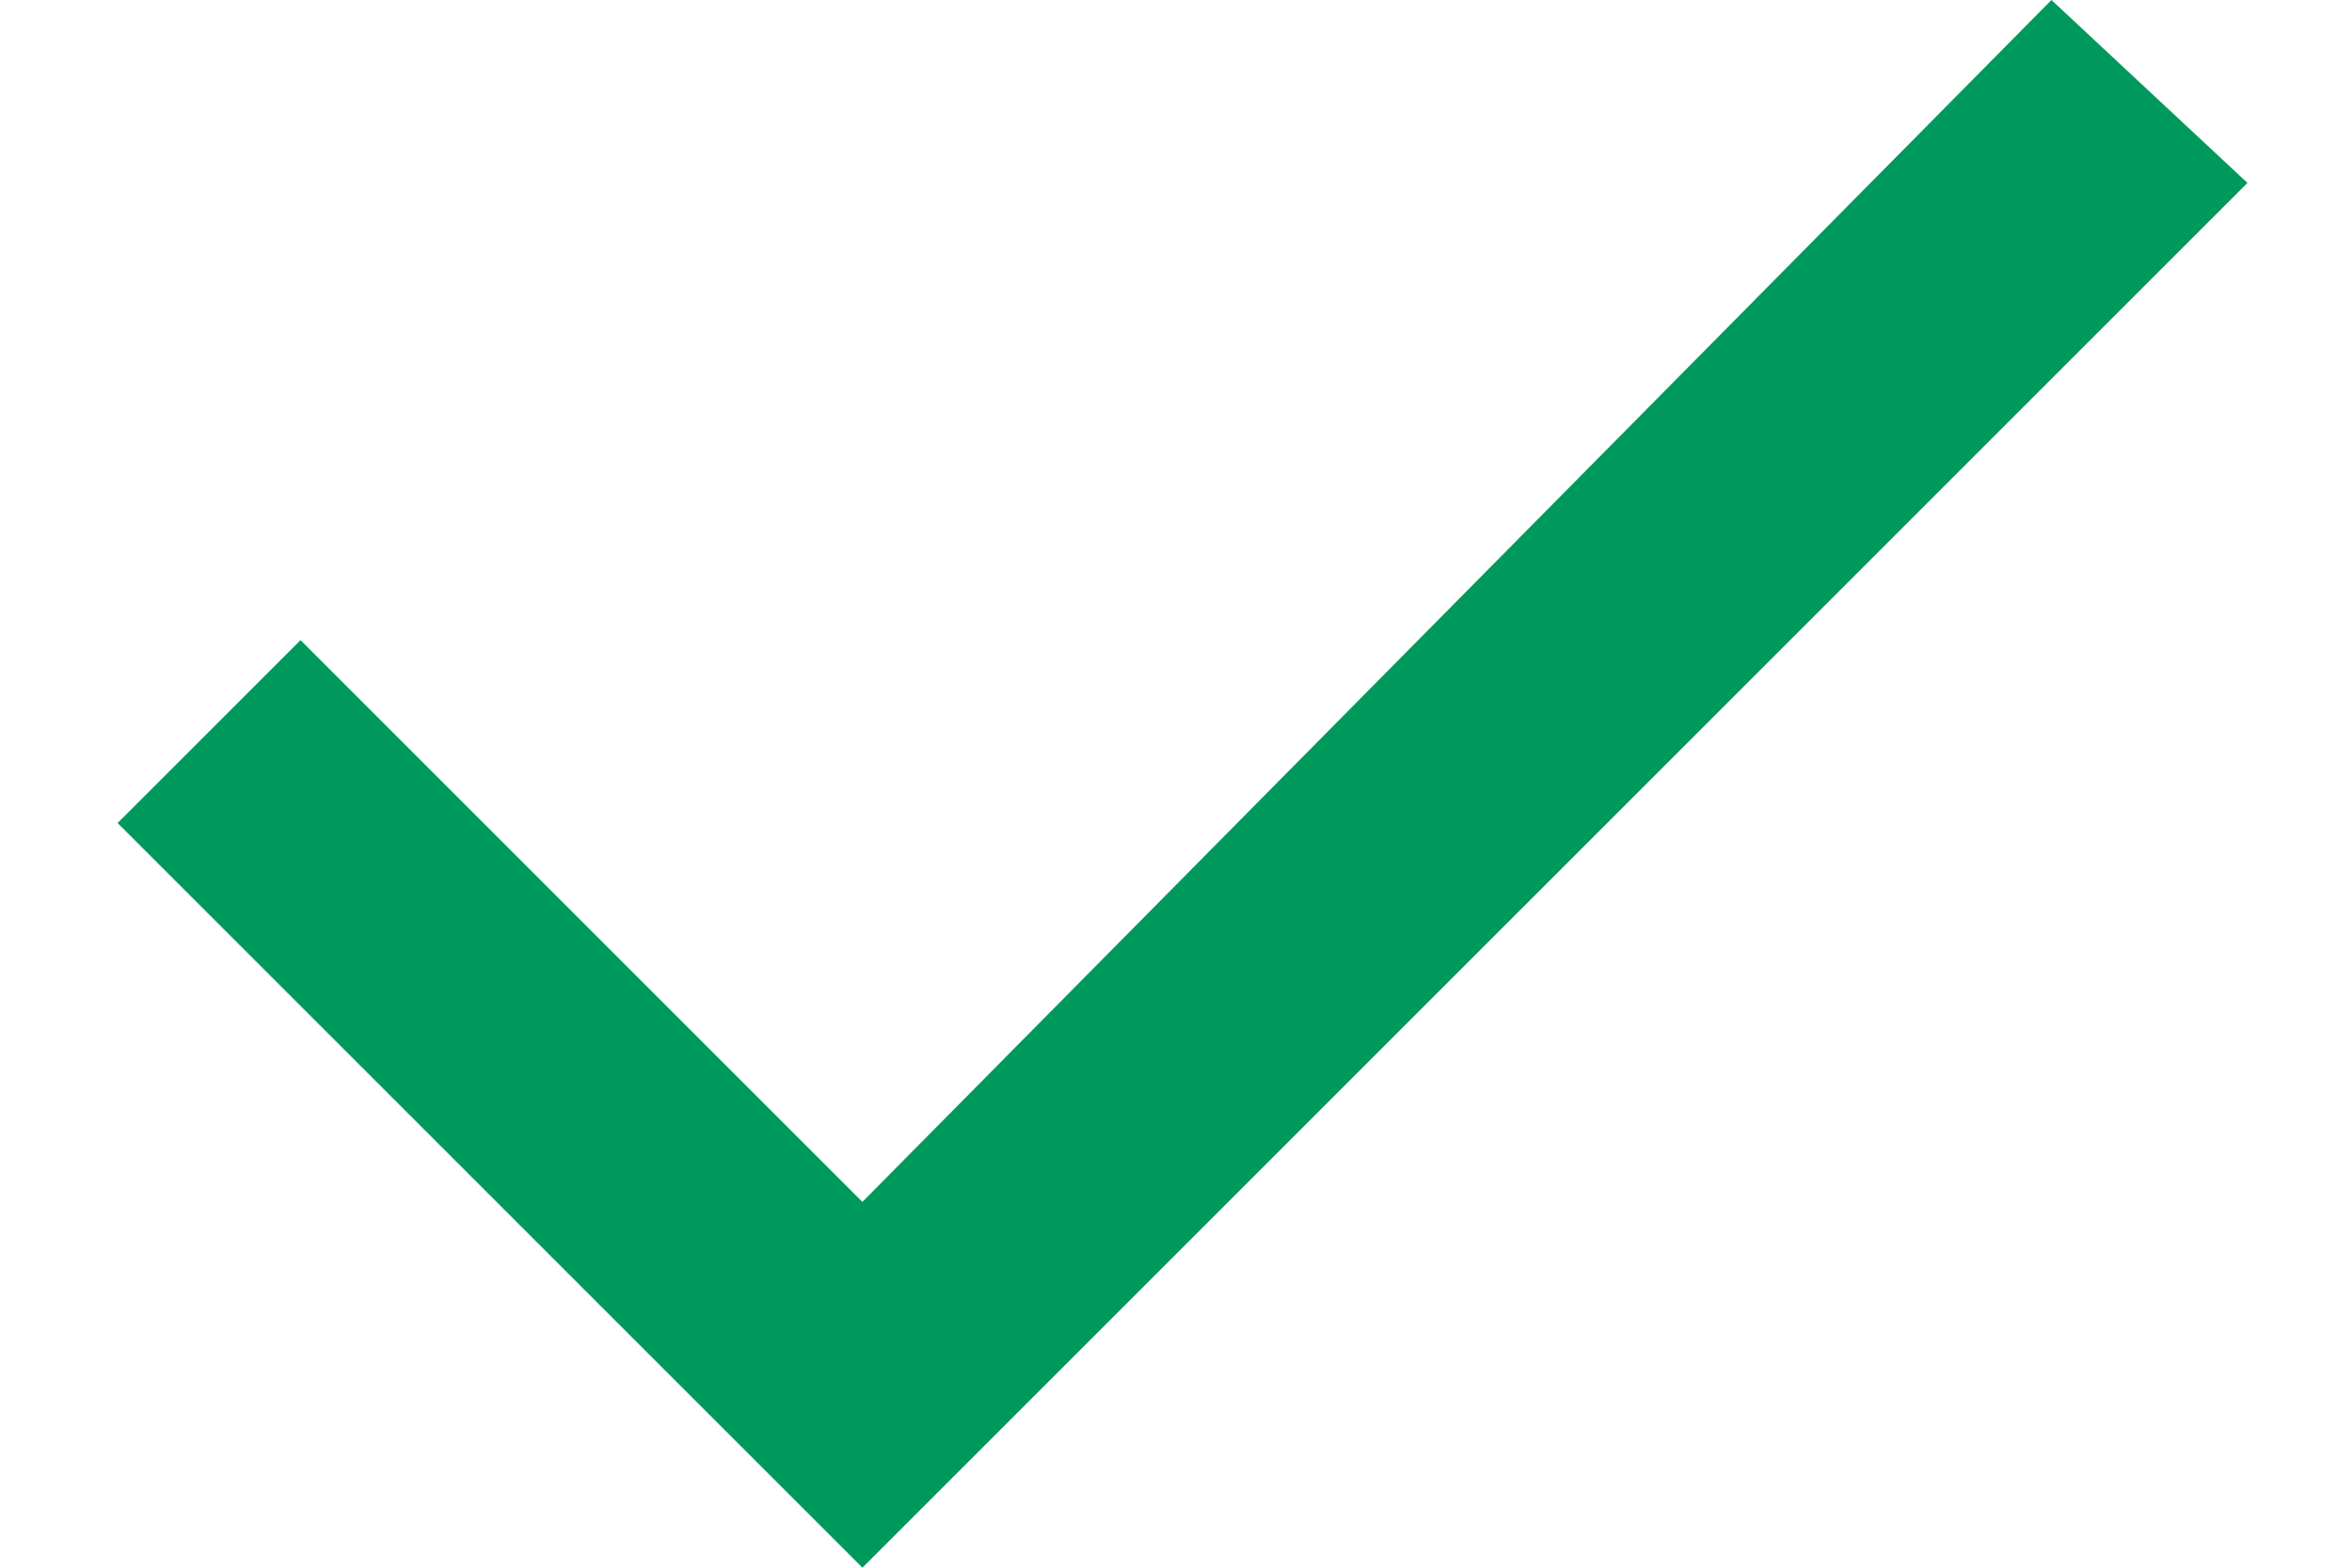 <svg version="1.2" xmlns="http://www.w3.org/2000/svg" viewBox="0 0 18 12" width="18" height="12"><defs><clipPath clipPathUnits="userSpaceOnUse" id="cp1"><path d="m-3-6h24v24h-24z"/></clipPath></defs><style>.a{fill:#00995d}</style><g clip-path="url(#cp1)"><path class="a" d="m6.6 12l-5.7-5.7 1.4-1.4 4.3 4.3 9.1-9.2 1.5 1.4z"/></g></svg>